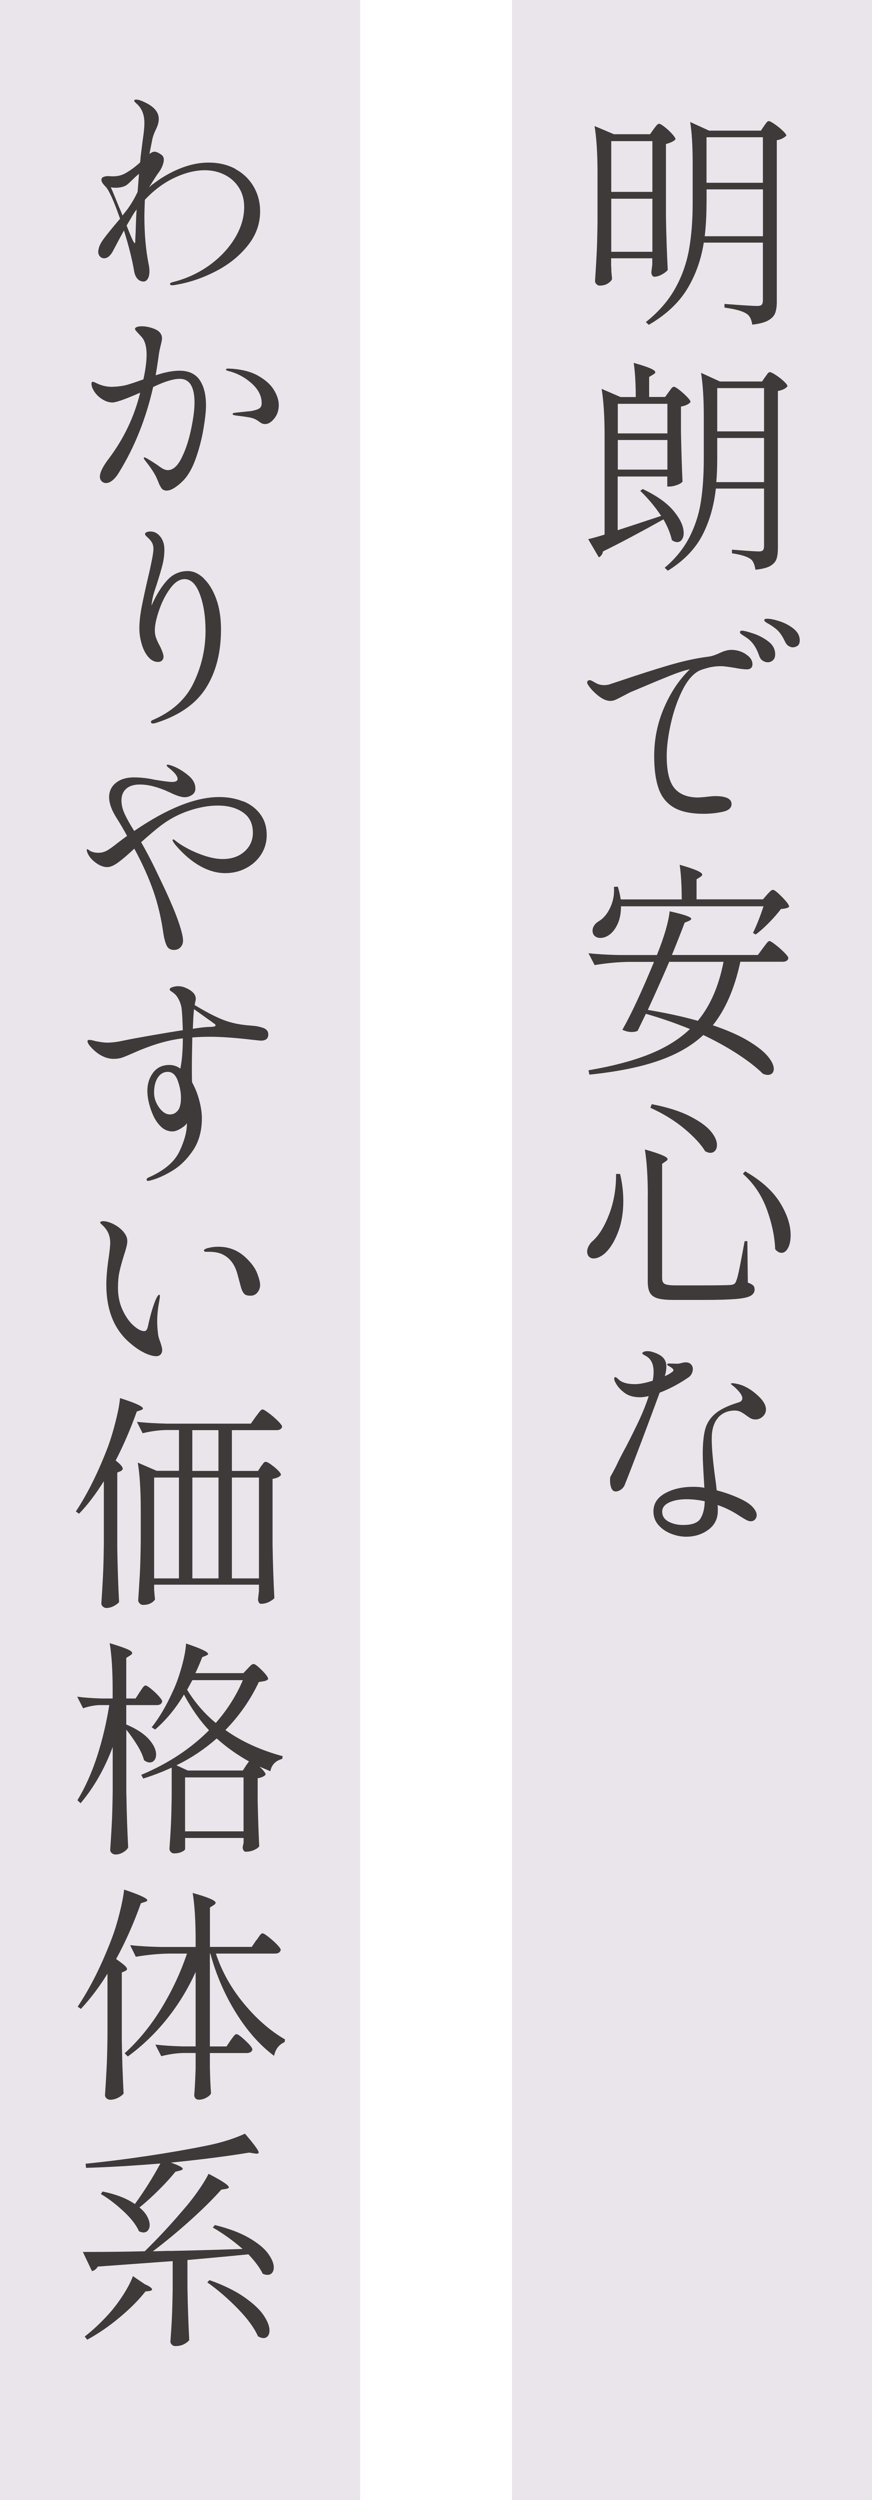 <?xml version="1.0" encoding="UTF-8"?>
<svg id="a" data-name="レイヤー 1" xmlns="http://www.w3.org/2000/svg" width="150.49" height="431.03" viewBox="0 0 150.49 431.03">
  <defs>
    <style>
      .b {
        fill: #3e3a39;
      }

      .c {
        fill: #e9e5eb;
      }
    </style>
  </defs>
  <rect class="c" width="62.15" height="431.03"/>
  <rect class="c" x="88.35" width="62.15" height="431.03"/>
  <g>
    <path class="b" d="M112.82,22.24c.08-.1.22-.28.41-.53s.37-.37.53-.37.47.18.94.55.9.76,1.29,1.2c.39.43.59.74.59.92-.24.31-.79.59-1.65.82v12.48c.05,3.24.16,6.32.31,9.22-.18.26-.52.52-1,.79-.48.26-.92.39-1.32.39-.16,0-.28-.08-.37-.24-.09-.16-.14-.34-.14-.55l.16-1.33v-1.06h-7.1v1.26c.03.29.04.63.04,1.02l.12,1.3c-.1.26-.35.52-.73.76-.38.25-.86.37-1.43.37-.18,0-.36-.08-.53-.25-.17-.17-.25-.35-.25-.53.1-1.54.2-3.04.27-4.49.08-1.45.13-3.36.16-5.71v-8.48c0-3.3-.17-5.98-.51-8.05l3.34,1.41h6.24l.63-.9ZM112.59,33.08v-8.75h-7.1v8.75h7.1ZM105.49,34.26v9.15h7.1v-9.15h-7.1ZM121.46,41.83c-.47,2.98-1.44,5.67-2.9,8.05-1.47,2.38-3.66,4.42-6.59,6.12l-.51-.47c2.17-1.73,3.85-3.64,5.02-5.73,1.18-2.09,1.98-4.32,2.41-6.67.43-2.35.65-5.05.65-8.09v-6.91c0-2.98-.14-5.35-.43-7.1l3.26,1.49h8.95l.55-.82c.08-.1.2-.27.35-.49.16-.22.31-.33.47-.33s.48.17.98.51c.5.34.96.71,1.39,1.12s.65.7.65.88c-.16.16-.38.31-.67.47-.29.16-.62.26-.98.31v27.91c0,.79-.1,1.43-.29,1.92-.2.5-.6.92-1.22,1.26-.62.34-1.53.58-2.73.71-.13-.94-.46-1.57-.98-1.88-.65-.45-1.92-.8-3.81-1.06v-.63c3.17.24,5.04.35,5.61.35.39,0,.66-.06.8-.2s.22-.38.22-.75v-9.97h-10.21ZM121.93,35c0,2.15-.11,4.06-.31,5.73h10.05v-8.08h-9.73v2.35ZM131.66,31.51v-7.85h-9.73v7.85h9.73Z"/>
    <path class="b" d="M115.41,67.58c.08-.1.21-.28.39-.53.18-.25.35-.37.51-.37s.47.18.94.55c.47.37.91.76,1.31,1.18.41.42.61.72.61.9-.29.37-.84.63-1.65.79v4.4c.08,3.66.17,6.5.27,8.52-.13.21-.45.41-.94.59-.5.18-.93.27-1.3.27h-.39v-1.73h-8.56v9.26c1.86-.6,4.36-1.43,7.5-2.47-1.02-1.54-2.22-2.98-3.61-4.32l.43-.31c2.43,1.15,4.22,2.42,5.36,3.81,1.14,1.39,1.71,2.64,1.71,3.77,0,.47-.1.85-.31,1.14-.21.29-.47.43-.79.43s-.63-.12-.94-.35c-.24-1.1-.72-2.29-1.45-3.57-3.98,2.22-7.46,4.07-10.44,5.53-.08.47-.31.81-.71,1.02l-1.84-3.14c.71-.16,1.65-.42,2.83-.79v-17.07c0-3.3-.17-5.98-.51-8.05l3.26,1.41h2.63c0-2.3-.12-4.26-.35-5.89,1.39.39,2.35.71,2.9.96.55.25.82.46.82.65,0,.13-.12.26-.35.39l-.71.43v3.45h2.75l.63-.86ZM115.18,74.72v-5.1h-8.56v5.1h8.56ZM106.62,75.86v5.1h8.56v-5.1h-8.56ZM123.54,84.26c-.34,3.04-1.13,5.73-2.37,8.09-1.24,2.35-3.21,4.37-5.91,6.04l-.55-.51c1.83-1.54,3.24-3.28,4.24-5.2.99-1.92,1.66-3.97,2-6.14.34-2.17.51-4.67.51-7.5v-7.3c0-2.98-.16-5.47-.47-7.46l3.26,1.49h7.26l.55-.79c.08-.1.2-.27.35-.49s.31-.33.47-.33.49.16,1,.49c.51.33.97.69,1.39,1.08.42.39.63.68.63.86-.29.39-.84.67-1.65.82v27.08c0,.79-.08,1.42-.25,1.9-.17.48-.54.88-1.1,1.2-.56.31-1.41.52-2.53.63-.13-.89-.39-1.49-.79-1.81-.6-.45-1.69-.79-3.26-1.02v-.63c2.59.21,4.13.31,4.63.31.34,0,.58-.06.71-.2.13-.13.2-.37.2-.71v-9.93h-8.32ZM123.78,78.96c0,1.54-.05,2.93-.16,4.16h8.24v-7.61h-8.08v3.45ZM131.86,74.37v-7.46h-8.08v7.46h8.08Z"/>
    <path class="b" d="M128.7,112.78c.77.48,1.16,1.07,1.16,1.75,0,.29-.09.5-.26.65-.17.14-.39.22-.65.22-.55,0-1.28-.09-2.2-.27-.18-.03-.54-.08-1.06-.16-.52-.08-.96-.12-1.29-.12-.79,0-1.54.1-2.26.29-.72.2-1.24.37-1.55.53-1.07.58-2.04,1.73-2.88,3.45-.85,1.73-1.5,3.64-1.96,5.73-.46,2.09-.69,3.92-.69,5.5,0,2.64.45,4.49,1.35,5.55.9,1.06,2.27,1.59,4.1,1.59l1.1-.08c.79-.1,1.39-.16,1.81-.16,1.88,0,2.83.46,2.83,1.37,0,.68-.53,1.13-1.59,1.35-1.06.22-2.13.33-3.2.33-2.17,0-3.88-.35-5.12-1.06-1.24-.71-2.13-1.78-2.65-3.22-.52-1.44-.79-3.32-.79-5.65,0-2.98.58-5.8,1.75-8.46,1.16-2.66,2.64-4.83,4.42-6.54l-.31.08c-.73.16-1.77.5-3.12,1.04-1.35.54-3.07,1.25-5.16,2.14l-1.69.71c-.21.1-.67.34-1.37.71-.5.26-.89.46-1.18.59-.29.13-.59.2-.9.2-.65,0-1.35-.3-2.1-.9-.75-.6-1.31-1.2-1.71-1.81-.13-.18-.2-.34-.2-.47,0-.1.04-.2.12-.28s.17-.12.27-.12c.16,0,.33.05.51.16.05.03.27.15.67.37.39.22.88.33,1.45.33.13,0,.35-.03.67-.08.08-.03.88-.29,2.39-.79,2.93-.99,5.62-1.85,8.07-2.57,2.45-.72,4.7-1.21,6.77-1.47.39-.05.77-.15,1.14-.29.37-.14.6-.24.71-.29.79-.39,1.49-.59,2.12-.59.89,0,1.72.24,2.49.73ZM131.66,113.92c-.29-.17-.5-.45-.63-.84-.26-.76-.58-1.41-.96-1.94-.38-.54-.88-1-1.51-1.39-.08-.05-.2-.13-.37-.24-.17-.1-.29-.2-.37-.27s-.12-.16-.12-.24c0-.18.13-.27.39-.27.29,0,.91.16,1.86.47.96.31,1.83.77,2.63,1.37.8.6,1.2,1.35,1.2,2.24,0,.45-.13.79-.39,1.02-.26.24-.56.35-.9.35-.26,0-.54-.08-.82-.25ZM136.08,111.37c-.25-.17-.45-.43-.61-.77-.31-.68-.65-1.22-1-1.63-.35-.41-.84-.8-1.47-1.2-.16-.1-.32-.2-.49-.29-.17-.09-.31-.18-.43-.28-.12-.09-.18-.19-.18-.29,0-.16.16-.24.47-.24.58,0,1.31.15,2.22.45.9.3,1.7.73,2.39,1.29.69.56,1.04,1.22,1.04,1.98,0,.45-.12.76-.37.94-.25.18-.53.27-.84.27-.24,0-.48-.08-.73-.25Z"/>
    <path class="b" d="M111.45,174.81l-1.41,2.91c-.26.13-.59.2-.98.2-.58,0-1.12-.13-1.65-.39,1.46-2.54,3.28-6.44,5.46-11.7h-4.36c-1.86.03-3.82.21-5.89.55l-1.06-2.04c1.44.16,3.18.26,5.22.31h6.59c1.26-3.14,1.99-5.65,2.2-7.54,2.49.55,3.73.98,3.73,1.3,0,.1-.13.22-.39.35l-.75.31c-.58,1.54-1.31,3.4-2.2,5.57h14.84l.86-1.18c.13-.16.26-.33.39-.51.13-.18.26-.35.39-.49s.25-.22.35-.22c.16,0,.5.21,1.04.63s1.04.86,1.51,1.33c.47.47.71.8.71.98-.03.21-.13.37-.31.47-.18.11-.41.16-.67.16h-7.3c-.99,4.61-2.58,8.26-4.75,10.95,2.49.84,4.51,1.73,6.08,2.67,1.57.94,2.7,1.83,3.4,2.67.69.84,1.04,1.56,1.04,2.16,0,.34-.1.6-.29.79-.2.18-.45.27-.77.27-.21,0-.48-.07-.82-.2-1.02-1.02-2.41-2.11-4.18-3.28s-3.8-2.3-6.1-3.4c-1.99,1.86-4.57,3.34-7.75,4.44-3.18,1.1-7.15,1.9-11.91,2.39l-.16-.75c4.16-.71,7.66-1.63,10.5-2.77,2.84-1.14,5.17-2.58,7.01-4.34-2.51-1.02-5.05-1.9-7.61-2.63ZM107.17,156.25c0,1.18-.19,2.19-.57,3.02-.38.84-.86,1.47-1.43,1.88-.5.37-1.02.55-1.57.55s-.98-.22-1.22-.67c-.08-.21-.12-.39-.12-.55,0-.34.1-.65.29-.94.2-.29.45-.52.77-.71.81-.47,1.48-1.26,2-2.38.52-1.11.73-2.3.63-3.55l.67-.04c.21.65.38,1.39.51,2.2h10.52c0-2.38-.12-4.37-.35-5.97,2.59.73,3.89,1.29,3.89,1.69,0,.13-.11.26-.31.39l-.67.43v3.45h11.46l.71-.82c.08-.08.23-.24.45-.47.22-.24.41-.35.57-.35.24,0,.76.41,1.57,1.24.81.82,1.22,1.38,1.22,1.67-.18.21-.65.34-1.41.39-.55.73-1.24,1.52-2.06,2.36-.83.84-1.59,1.52-2.3,2.04l-.47-.27c.68-1.41,1.28-2.94,1.81-4.59h-24.57ZM115.49,165.83c-.81,1.91-2.04,4.67-3.69,8.28,3.3.55,6.17,1.18,8.63,1.88,2.15-2.59,3.62-5.98,4.44-10.17h-9.38Z"/>
    <path class="b" d="M107.02,202.41c.37,1.57.55,3.11.55,4.63,0,1.96-.28,3.68-.82,5.16-.55,1.48-1.19,2.62-1.92,3.43-.37.42-.76.75-1.2.98-.43.24-.83.35-1.2.35-.34,0-.63-.13-.86-.39-.16-.24-.24-.5-.24-.79,0-.52.25-1.07.75-1.65,1.18-.97,2.18-2.54,3.02-4.71.84-2.17,1.24-4.51,1.22-7.03h.71ZM111.8,206.22c0-3.3-.17-5.98-.51-8.05,2.62.73,3.92,1.28,3.92,1.65,0,.13-.1.26-.31.39l-.63.43v19.74c0,.47.14.79.43.96.29.17.92.26,1.88.26h4.91c2.64,0,4.2-.03,4.67-.08.26-.03.46-.09.59-.2.13-.1.24-.27.31-.51.16-.34.37-1.18.63-2.51.26-1.33.54-2.77.82-4.32h.47l.08,7.14c.44.16.75.32.92.49s.25.4.25.69c0,.47-.23.84-.69,1.1s-1.3.45-2.53.55c-1.23.1-3.09.16-5.57.16h-5.18c-1.2,0-2.12-.09-2.75-.27-.63-.18-1.07-.5-1.33-.94-.26-.45-.39-1.1-.39-1.96v-14.72ZM112.47,190.36c2.69.52,4.88,1.21,6.55,2.06,1.67.85,2.88,1.71,3.61,2.57.73.86,1.1,1.66,1.1,2.39,0,.42-.1.75-.31,1-.21.25-.5.37-.86.37-.21,0-.5-.09-.86-.27-.71-1.18-1.9-2.47-3.57-3.87-1.67-1.4-3.64-2.61-5.89-3.63l.24-.63ZM128.6,201.94c2.75,1.57,4.74,3.36,5.99,5.36,1.24,2,1.86,3.88,1.86,5.63,0,.92-.15,1.66-.45,2.22-.3.56-.67.84-1.12.84-.39,0-.76-.21-1.1-.63-.08-2.17-.56-4.47-1.45-6.89-.89-2.42-2.26-4.46-4.12-6.1l.39-.43Z"/>
    <path class="b" d="M113.85,240.09c-.97,2.64-2.04,5.5-3.2,8.58-1.17,3.07-2.11,5.53-2.85,7.36-.13.31-.35.58-.65.79-.3.21-.6.31-.88.31-.34,0-.59-.18-.75-.55-.16-.37-.24-.82-.24-1.37,0-.29.02-.48.06-.59s.12-.26.25-.47c.29-.52.54-1,.75-1.41.47-1.02,1.05-2.15,1.73-3.38.92-1.78,1.68-3.33,2.3-4.65.61-1.32,1.14-2.66,1.59-4.02-.6.13-1.1.2-1.49.2-1.1,0-1.99-.25-2.67-.75-.68-.5-1.19-1.06-1.53-1.69-.18-.29-.27-.55-.27-.79,0-.16.07-.24.2-.24.1,0,.29.13.55.39.58.55,1.52.82,2.83.82.79,0,1.81-.2,3.06-.59.1-.44.16-.96.16-1.53,0-.84-.17-1.5-.51-2-.21-.31-.5-.57-.88-.77-.38-.2-.57-.33-.57-.41,0-.1.08-.2.25-.27.17-.08.37-.12.61-.12.37,0,.73.07,1.1.2.79.26,1.35.59,1.69.98.34.39.51.89.51,1.49,0,.52-.09,1.07-.27,1.65l.71-.35c.21-.13.39-.26.55-.37.16-.12.24-.23.24-.33s-.12-.25-.35-.43c-.11-.08-.26-.17-.45-.27s-.29-.2-.29-.28c0-.1.12-.16.35-.16l1.41.04c.18,0,.41-.04.69-.12.27-.08.53-.12.77-.12.37,0,.66.11.88.33.22.22.33.5.33.84,0,.26-.07.52-.2.79-.13.26-.31.47-.55.63-1.6,1.1-3.25,1.98-4.95,2.63ZM123.95,244.41c-.75.81-1.12,2.03-1.12,3.65,0,1.49.18,3.62.55,6.4.16,1.1.26,1.92.31,2.47,1.28.34,2.48.75,3.59,1.24,1.11.48,1.93.98,2.45,1.47.58.58.86,1.1.86,1.57,0,.29-.1.54-.29.75-.2.21-.44.31-.73.31-.24,0-.5-.08-.8-.24-.3-.16-.71-.41-1.24-.75-1.2-.79-2.43-1.39-3.69-1.81.03.21.04.54.04.98,0,1.39-.54,2.48-1.63,3.28s-2.36,1.2-3.83,1.2c-.89,0-1.77-.18-2.65-.53s-1.6-.86-2.16-1.51c-.56-.65-.84-1.43-.84-2.32,0-1.33.67-2.38,2-3.12,1.33-.75,2.97-1.12,4.91-1.12.63,0,1.26.05,1.88.16-.18-2.88-.28-4.8-.28-5.77,0-1.81.14-3.23.41-4.28.28-1.05.84-1.94,1.71-2.69.86-.75,2.18-1.39,3.96-1.94.5-.13.75-.38.75-.75,0-.31-.19-.69-.57-1.14-.38-.45-.77-.81-1.16-1.1-.16-.13-.24-.22-.24-.27s.09-.08.28-.08c.21,0,.51.05.9.14.39.09.73.2,1.02.33.89.39,1.75.99,2.59,1.79.84.8,1.26,1.55,1.26,2.26,0,.47-.18.88-.55,1.22s-.78.51-1.26.51c-.29,0-.55-.06-.79-.18-.24-.12-.52-.31-.86-.57-.37-.26-.69-.46-.96-.59-.27-.13-.59-.2-.96-.2-1.18,0-2.14.41-2.89,1.22ZM120.87,261.82c.47-.72.72-1.72.75-3-1.1-.24-2.15-.35-3.14-.35-1.18,0-2.17.18-2.98.55-.81.37-1.22.9-1.22,1.61s.36,1.3,1.08,1.69,1.56.59,2.53.59c1.52,0,2.51-.36,2.98-1.08Z"/>
    <path class="b" d="M40.63,29.15c1.35.73,2.39,1.74,3.14,3.02.75,1.28,1.12,2.71,1.12,4.28,0,2.15-.71,4.1-2.12,5.87s-3.21,3.23-5.4,4.38c-2.19,1.15-4.44,1.94-6.77,2.36-.39.08-.67.12-.83.12-.29,0-.43-.07-.43-.2,0-.16.17-.28.51-.35,2.3-.58,4.39-1.54,6.26-2.88,1.87-1.35,3.34-2.91,4.42-4.69s1.61-3.57,1.61-5.38c0-1.26-.3-2.36-.9-3.32-.6-.96-1.42-1.69-2.45-2.22-1.03-.52-2.18-.79-3.43-.79-1.7,0-3.47.45-5.32,1.33s-3.53,2.15-5.04,3.77c-.05,1.26-.08,2.2-.08,2.83,0,3.06.24,5.78.71,8.16.1.45.16.88.16,1.3,0,.58-.1,1.02-.29,1.33-.2.31-.44.47-.73.47-.39,0-.73-.15-1.02-.45-.29-.3-.48-.73-.59-1.28-.34-2.04-.93-4.4-1.77-7.07-.39.71-1,1.83-1.81,3.38-.47.94-1.01,1.41-1.61,1.41-.29,0-.53-.11-.73-.33-.2-.22-.29-.5-.29-.84,0-.1.03-.26.08-.47.1-.5.37-1.03.79-1.61.42-.58,1.08-1.41,2-2.51l.9-1.06c-1.07-3.06-1.9-4.89-2.47-5.5-.5-.5-.75-.89-.75-1.18,0-.26.12-.44.37-.53.25-.09.49-.14.73-.14l.75.04c.52,0,.96-.04,1.32-.14.35-.09.71-.24,1.08-.45.81-.47,1.62-1.07,2.43-1.81.05-.42.08-.72.08-.9l.35-2.79c.21-1.36.31-2.39.31-3.1,0-1.33-.38-2.38-1.14-3.14-.08-.08-.2-.2-.37-.35-.17-.16-.25-.28-.25-.35,0-.13.12-.2.35-.2.37,0,.92.18,1.65.55,1.49.73,2.24,1.66,2.24,2.79,0,.31-.05.62-.14.92s-.2.58-.33.84c-.31.63-.52,1.19-.63,1.69-.31,1.57-.48,2.43-.51,2.59l.16-.12c.26-.18.5-.28.71-.28.31,0,.72.18,1.22.55.26.18.39.46.39.82,0,.31-.08.68-.25,1.1-.17.42-.39.8-.65,1.14-.21.26-.76,1.11-1.65,2.55l.43-.39c.34-.26.85-.63,1.53-1.1,2.9-1.86,5.68-2.79,8.32-2.79,1.75,0,3.3.37,4.65,1.1ZM20.52,35.67c.16.31.37.81.63,1.49-.05.05.21-.29.79-1.02.68-.92,1.28-1.94,1.81-3.06l.24-3.1c-.29.21-.67.55-1.14,1.02-.39.39-.7.67-.92.84-.22.17-.48.29-.77.37-.37.11-.77.16-1.22.16-.29,0-.56-.03-.82-.08.13.24.6,1.36,1.41,3.38ZM23.42,39.55c.05-1.52.1-2.67.16-3.45-.34.47-.52.73-.55.79l-1.18,2c.6,1.54,1.01,2.49,1.22,2.83.08.13.14.2.2.2s.08-.22.08-.67l.08-1.69Z"/>
    <path class="b" d="M34.43,65.48c.75,1.06,1.12,2.53,1.12,4.42,0,.94-.14,2.28-.43,4-.29,1.73-.73,3.44-1.33,5.14-.6,1.7-1.35,3-2.24,3.89-.47.47-.96.86-1.45,1.18-.5.31-.94.47-1.33.47s-.69-.13-.88-.39-.36-.56-.49-.9c-.13-.34-.22-.56-.28-.67-.29-.76-.92-1.75-1.88-2.98-.29-.34-.43-.58-.43-.71,0-.05.04-.08.12-.08.13,0,.64.29,1.53.86l.71.47c.42.31.76.54,1.02.67.26.13.52.2.78.2.89,0,1.68-.71,2.38-2.12s1.24-3.05,1.63-4.93c.39-1.87.59-3.39.59-4.57,0-2.75-.85-4.12-2.55-4.12-1.1,0-2.63.47-4.59,1.41-1.23,5.44-3.19,10.35-5.89,14.72-.34.58-.71,1.03-1.1,1.35-.39.33-.77.49-1.14.49-.29,0-.54-.1-.75-.31s-.31-.47-.31-.79c0-.73.51-1.77,1.53-3.1,2.62-3.48,4.42-7.27,5.42-11.38-2.57,1.13-4.16,1.69-4.79,1.69-.55,0-1.11-.17-1.67-.51-.56-.34-1.03-.76-1.39-1.28s-.55-.99-.55-1.43c0-.24.07-.35.2-.35.1,0,.27.05.49.16.22.1.4.18.53.24.73.31,1.49.47,2.28.47,1.02-.03,1.88-.14,2.59-.33.71-.2,1.66-.52,2.87-.96.37-1.7.55-3.13.55-4.28,0-1.33-.27-2.33-.82-2.98-.18-.21-.43-.47-.73-.79-.3-.31-.45-.52-.45-.63,0-.16.11-.27.33-.35.22-.08.5-.12.84-.12.5,0,1.02.08,1.57.24s.98.35,1.29.59c.42.34.63.76.63,1.26,0,.21-.08.63-.24,1.26-.13.52-.24,1.03-.31,1.53-.18,1.36-.37,2.55-.55,3.57,1.57-.52,2.94-.79,4.12-.79,1.57,0,2.73.53,3.47,1.59ZM44.44,64.72c1.29.71,2.23,1.53,2.81,2.47s.86,1.82.86,2.63c0,.92-.26,1.69-.77,2.33-.51.64-1.04.96-1.59.96-.31,0-.6-.1-.86-.29-.26-.2-.42-.31-.47-.33-.37-.26-.86-.44-1.49-.55-.63-.1-1.37-.21-2.24-.31-.37-.05-.55-.13-.55-.24,0-.13.16-.21.47-.24,1.7-.18,2.59-.27,2.67-.27.71-.13,1.2-.29,1.47-.47.27-.18.41-.48.41-.9,0-1.26-.59-2.41-1.77-3.45-1.18-1.05-2.53-1.75-4.04-2.12-.24-.05-.35-.13-.35-.24s.16-.16.47-.16c2.01.08,3.67.47,4.97,1.18Z"/>
    <path class="b" d="M35.16,99.73c.89.84,1.61,2.02,2.16,3.53.55,1.52.82,3.27.82,5.26,0,3.98-.86,7.33-2.57,10.05s-4.53,4.72-8.46,6c-.29.1-.52.16-.71.16-.24,0-.35-.09-.35-.27,0-.11.07-.2.2-.28,3.4-1.44,5.79-3.58,7.16-6.44,1.37-2.85,2.06-5.85,2.06-8.99,0-2.46-.33-4.56-.98-6.3-.65-1.74-1.53-2.61-2.63-2.61-.86,0-1.69.53-2.47,1.59-.79,1.06-1.43,2.3-1.92,3.73-.5,1.43-.75,2.61-.75,3.55,0,.45.07.87.22,1.28s.36.87.65,1.39c.16.31.3.64.43.98.13.34.2.63.2.86,0,.26-.09.48-.26.65s-.4.25-.69.25c-.65,0-1.23-.31-1.73-.92-.5-.61-.87-1.37-1.12-2.28-.25-.9-.37-1.76-.37-2.57,0-1.1.14-2.36.41-3.77.28-1.41.65-3.13,1.12-5.14.24-.99.44-1.95.63-2.87.18-.92.27-1.57.27-1.96,0-.6-.2-1.11-.59-1.53-.13-.16-.31-.33-.53-.53-.22-.2-.33-.36-.33-.49s.09-.24.27-.31c.18-.08.41-.12.67-.12.65,0,1.22.29,1.69.88s.71,1.34.71,2.26c0,.86-.11,1.73-.33,2.61-.22.88-.56,2.01-1,3.39l-.39,1.18c-.26.79-.43,1.61-.51,2.47.81-1.83,1.71-3.28,2.69-4.36s2.18-1.61,3.59-1.61c.94,0,1.86.42,2.75,1.26Z"/>
    <path class="b" d="M41.93,138.12c1.24.5,2.24,1.24,2.98,2.24.75,1,1.12,2.2,1.12,3.61,0,1.23-.32,2.34-.96,3.34-.64,1-1.51,1.78-2.61,2.36-1.1.58-2.29.86-3.57.86-1.44,0-2.88-.4-4.32-1.2-1.44-.8-2.84-1.98-4.2-3.55-.39-.47-.59-.79-.59-.94,0-.08.04-.12.12-.12s.22.08.41.24.39.3.57.43c1.12.76,2.39,1.4,3.79,1.92,1.4.52,2.65.79,3.75.79,1.54,0,2.8-.43,3.77-1.29s1.45-1.95,1.45-3.26c0-1.54-.57-2.71-1.71-3.49-1.14-.79-2.58-1.18-4.34-1.18-1.57,0-3.25.3-5.02.9-1.78.6-3.42,1.48-4.91,2.63-.73.55-1.83,1.48-3.3,2.79.84,1.47,1.6,2.9,2.28,4.3.68,1.4,1.33,2.77,1.96,4.1.99,2.15,1.74,3.95,2.24,5.42.5,1.47.75,2.51.75,3.14,0,.45-.14.82-.43,1.14s-.67.47-1.14.47c-.6,0-1.02-.25-1.26-.76-.24-.51-.42-1.17-.55-1.98-.37-2.67-.95-5.15-1.75-7.44-.8-2.29-1.89-4.72-3.28-7.28-1.18,1.1-2.12,1.9-2.83,2.41-.71.51-1.32.77-1.84.77-.68,0-1.38-.28-2.1-.84-.72-.56-1.18-1.17-1.39-1.83-.03-.08-.04-.17-.04-.27s.03-.16.08-.16.14.05.27.16c.42.31.97.47,1.65.47.55,0,1.06-.14,1.53-.41s1.05-.69,1.73-1.24l.94-.71.75-.55c-.55-1.02-1.19-2.11-1.92-3.26-.79-1.28-1.18-2.42-1.18-3.42s.39-1.84,1.18-2.47c.79-.63,1.83-.94,3.14-.94.84,0,1.74.08,2.71.24l.79.16c1.57.26,2.58.39,3.02.39.65,0,.98-.17.98-.51,0-.42-.38-.96-1.14-1.61-.05-.05-.19-.16-.41-.33-.22-.17-.33-.31-.33-.41,0-.08.05-.12.16-.12.24,0,.65.13,1.26.39.86.39,1.67.91,2.41,1.55.75.64,1.12,1.37,1.12,2.18,0,.47-.2.84-.59,1.1s-.81.39-1.26.39c-.6,0-1.45-.28-2.55-.82-1.96-.92-3.69-1.37-5.18-1.37-1.02,0-1.81.24-2.36.73s-.82,1.16-.82,2.02c0,.76.19,1.54.57,2.36.38.81.92,1.78,1.63,2.9,5.7-3.9,10.6-5.85,14.68-5.85,1.49,0,2.86.25,4.1.75Z"/>
    <path class="b" d="M45.83,177.43c.31.2.47.5.47.92,0,.71-.43,1.06-1.3,1.06-.03,0-.54-.05-1.53-.16-2.93-.34-5.33-.51-7.18-.51-1.07,0-2.11.04-3.1.12-.05,2.25-.08,3.96-.08,5.14,0,1.26.01,2.12.04,2.59.52.94.94,1.98,1.24,3.12.3,1.14.45,2.17.45,3.08,0,2.17-.51,4.02-1.53,5.54s-2.21,2.69-3.57,3.51-2.62,1.38-3.77,1.67c-.18.05-.31.08-.39.08-.18,0-.28-.07-.28-.2,0-.18.14-.33.43-.43,2.64-1.18,4.39-2.66,5.24-4.46.85-1.79,1.28-3.36,1.28-4.69v-.2c-.13.29-.48.6-1.04.94-.56.34-1.04.51-1.43.51-.76,0-1.42-.27-1.98-.8-.56-.54-1.01-1.18-1.35-1.94-.31-.68-.56-1.4-.75-2.16-.18-.76-.27-1.45-.27-2.08,0-1.23.33-2.28,1-3.16s1.6-1.32,2.81-1.32c.68,0,1.31.21,1.88.63.29-1.39.43-3.13.43-5.22-1.47.18-2.9.49-4.3.92-1.4.43-2.92,1.01-4.57,1.75-.58.26-1.09.47-1.53.63-.45.16-.96.24-1.53.24-.76,0-1.5-.21-2.24-.63-.58-.34-1.1-.76-1.57-1.26-.47-.5-.71-.88-.71-1.14,0-.16.09-.24.28-.24.26,0,.61.07,1.06.2.86.18,1.54.27,2.04.27.86,0,1.81-.12,2.83-.35.99-.21,2.49-.49,4.49-.84,2-.35,3.92-.67,5.75-.96-.05-1.54-.1-2.62-.16-3.22-.03-.65-.17-1.26-.43-1.83s-.54-.96-.82-1.2c-.18-.16-.37-.3-.57-.43s-.29-.24-.29-.31c0-.18.16-.33.49-.43s.65-.16.96-.16c.47,0,.93.11,1.37.31,1.12.5,1.69,1.12,1.69,1.88,0,.1-.07.46-.2,1.06,2.51,1.52,4.5,2.49,5.97,2.91.73.21,1.41.36,2.04.45.63.09,1.18.15,1.65.18.65.05,1.02.09,1.1.12.68.13,1.18.29,1.49.49ZM30.7,191.46c.35-.45.53-1.18.53-2.2,0-.94-.18-1.92-.55-2.94-.37-1.02-.94-1.53-1.73-1.53-.71,0-1.28.33-1.71.98s-.65,1.52-.65,2.59c0,.92.29,1.77.86,2.57.58.8,1.2,1.2,1.88,1.2.55,0,1-.22,1.35-.67ZM36.47,177.03c.25-.01.43-.04.55-.08.12-.04.18-.1.18-.18,0-.1-.08-.21-.25-.31-.17-.1-.28-.18-.33-.24l-3.14-2.24c-.08.73-.14,1.86-.2,3.38,1.18-.18,2.05-.29,2.63-.31.13,0,.32,0,.57-.02Z"/>
    <path class="b" d="M24.91,233.22c-.84-.39-1.75-1.03-2.75-1.92-2.54-2.3-3.81-5.57-3.81-9.81,0-1.31.14-2.92.43-4.83.16-1.15.24-1.94.24-2.36,0-.63-.11-1.2-.33-1.71-.22-.51-.61-1.01-1.16-1.51-.16-.13-.24-.24-.24-.31s.05-.14.16-.18c.1-.04.21-.06.31-.06.52,0,1.12.16,1.79.49s1.24.76,1.71,1.29c.47.54.71,1.08.71,1.63,0,.34-.06.73-.18,1.16-.12.43-.25.88-.41,1.35-.34,1.1-.6,2.04-.77,2.83-.17.78-.25,1.7-.25,2.75,0,1.41.27,2.69.8,3.83s1.16,2.03,1.88,2.67c.72.64,1.34.96,1.86.96.31,0,.52-.28.63-.82.24-1.12.49-2.12.76-2.98.28-.86.49-1.45.65-1.77.08-.18.17-.35.27-.49.1-.14.2-.22.27-.22s.12.08.12.24c0,.13-.03.35-.08.67-.26,1.33-.39,2.55-.39,3.65,0,.39.01.77.04,1.12.03.35.05.63.08.84.03.5.17,1.06.43,1.69.21.63.31,1.06.31,1.3,0,.34-.09.61-.28.8-.18.2-.45.29-.78.29-.52,0-1.2-.2-2.04-.59ZM42.16,223.06c-.2-.21-.36-.5-.49-.86-.03-.05-.25-.9-.69-2.53-.43-1.63-1.28-2.77-2.53-3.39-.6-.31-1.41-.47-2.43-.47h-.47c-.24,0-.35-.08-.35-.24,0-.1.13-.21.39-.31.1-.05.36-.12.77-.2.41-.08.86-.12,1.35-.12,1.83,0,3.42.64,4.75,1.92.94.89,1.58,1.77,1.92,2.65s.51,1.55.51,2.02-.15.9-.45,1.28c-.3.38-.7.57-1.2.57-.52,0-.88-.1-1.08-.31Z"/>
    <path class="b" d="M17.92,255.36c-1.44,2.3-2.87,4.17-4.28,5.61l-.55-.39c2.01-3.04,3.86-6.75,5.54-11.15.47-1.28.92-2.75,1.33-4.4.42-1.65.67-2.98.75-4,2.64.84,3.96,1.44,3.96,1.8,0,.11-.12.2-.35.28l-.71.24c-1.12,3.11-2.34,5.93-3.65,8.44.81.63,1.22,1.1,1.22,1.41,0,.16-.12.3-.35.43l-.59.24v13.11c.05,3.25.16,6.32.31,9.22-.18.24-.49.46-.92.69-.43.22-.86.33-1.28.33-.21,0-.41-.08-.59-.24-.18-.16-.27-.34-.27-.55.1-1.54.2-3.04.27-4.49.08-1.45.13-3.36.16-5.71v-10.87ZM44.14,244.25c.08-.1.21-.28.39-.53.18-.25.33-.43.45-.55.12-.12.23-.18.33-.18.16,0,.52.21,1.08.63.56.42,1.09.87,1.57,1.35.48.48.73.82.73,1-.11.39-.42.59-.94.59h-7.73v7.03h4.51l.51-.79c.08-.08.17-.2.27-.35s.2-.27.27-.33c.08-.06.17-.1.28-.1.26,0,.76.31,1.51.92.75.62,1.12,1.07,1.12,1.35-.26.34-.75.56-1.45.67v11.34c.05,3.25.16,6.32.31,9.22-.21.24-.53.46-.96.67-.43.21-.88.31-1.35.31-.16,0-.28-.08-.37-.24-.09-.16-.14-.34-.14-.55l.16-1.41v-1.1h-18.09v.9c.08.97.13,1.5.16,1.61-.11.24-.34.46-.71.67-.37.21-.82.31-1.37.31-.21,0-.4-.08-.57-.25s-.26-.35-.26-.53c.1-1.54.2-3.04.28-4.49.08-1.45.13-3.36.16-5.71v-5.5c0-3.3-.17-5.98-.51-8.05l3.26,1.41h3.85v-7.03h-2.28c-1.26.03-2.59.21-4,.55l-.98-1.96c1.44.16,3.18.26,5.22.31h14.44l.86-1.22ZM30.88,254.73h-4.28v17.39h4.28v-17.39ZM33.19,253.59h4.51v-7.03h-4.51v7.03ZM37.71,254.73h-4.51v17.39h4.51v-17.39ZM44.69,272.12v-17.39h-4.67v17.39h4.67Z"/>
    <path class="b" d="M21.81,309.29c.05,3.25.16,6.32.31,9.22-.16.31-.45.59-.88.84-.43.25-.86.37-1.28.37-.26,0-.48-.08-.67-.24-.18-.16-.27-.34-.27-.55.1-1.54.2-3.04.27-4.49.08-1.45.13-3.36.16-5.71v-7.54c-1.39,3.72-3.23,6.95-5.54,9.69l-.55-.51c1.33-2.2,2.46-4.7,3.38-7.52s1.62-5.78,2.12-8.89h-1.69c-.89.03-1.83.21-2.83.55l-1.02-2c1.15.16,2.54.26,4.16.31h1.96v-1.49c0-3.3-.17-5.98-.51-8.05,1.46.45,2.48.79,3.04,1.04s.84.46.84.65c0,.16-.12.3-.35.43l-.67.43v6.99h1.61l.71-1.1c.08-.1.19-.27.33-.49s.27-.39.37-.49c.1-.1.21-.16.31-.16.16,0,.47.19.94.57.47.38.91.79,1.32,1.24.41.45.61.76.61.94-.08.42-.39.63-.94.63h-5.26v3.34c1.78.76,3.08,1.61,3.91,2.55.83.94,1.24,1.82,1.24,2.63,0,.42-.11.75-.31,1-.21.25-.47.37-.79.37s-.64-.13-.98-.39c-.21-.79-.6-1.65-1.18-2.59-.58-.94-1.2-1.83-1.88-2.67v11.07ZM48.78,302.81l-.08.43c-1.15.31-1.83,1.02-2.04,2.12l-1.88-.79c.71.65,1.06,1.11,1.06,1.37-.24.31-.69.52-1.37.63v4c.08,3.35.17,5.93.27,7.73-.16.24-.46.45-.9.65-.45.2-.92.29-1.41.29-.18,0-.32-.08-.41-.24-.09-.16-.14-.34-.14-.55l.16-.79v-.79h-10.09v1.88c0,.16-.19.33-.57.51-.38.18-.84.27-1.39.27-.18,0-.35-.08-.51-.25-.16-.17-.24-.35-.24-.53.1-1.36.19-2.7.25-4.02.07-1.32.11-3,.14-5.04v-4.95c-1.73.79-3.36,1.41-4.91,1.88l-.35-.63c4.63-1.94,8.53-4.5,11.7-7.69-1.6-1.7-3.04-3.75-4.32-6.16-1.41,2.38-3.08,4.4-4.98,6.04l-.59-.39c1.31-1.65,2.51-3.69,3.61-6.12.58-1.2,1.09-2.62,1.55-4.26.46-1.63.71-2.99.77-4.06,2.54.84,3.81,1.44,3.81,1.81,0,.08-.12.17-.35.27l-.67.27c-.34.89-.73,1.81-1.18,2.75h8.28l.75-.79c.08-.08.22-.23.43-.45.21-.22.41-.33.59-.33.24,0,.71.36,1.43,1.08s1.08,1.22,1.08,1.51c-.13.16-.31.27-.55.33s-.59.12-1.06.18c-1.44,3.06-3.36,5.82-5.77,8.28,2.8,1.99,6.1,3.49,9.89,4.51ZM42.46,304.38l.51-.71c-2.07-1.15-3.92-2.47-5.57-3.96-2.07,1.83-4.38,3.38-6.95,4.63l1.96.9h9.5l.55-.86ZM31.94,315.73h10.09v-9.3h-10.09v9.3ZM32.29,291.31c1.36,2.22,3.01,4.13,4.95,5.73,2.01-2.3,3.57-4.76,4.67-7.38h-8.71l-.9,1.65Z"/>
    <path class="b" d="M18.55,340.26c-1.36,2.22-2.89,4.25-4.59,6.08l-.55-.39c2.2-3.3,4.16-7.22,5.89-11.78.47-1.23.92-2.67,1.33-4.32.42-1.65.68-3.01.79-4.08,2.67.89,4,1.5,4,1.84,0,.1-.12.2-.35.27l-.75.24c-1.26,3.51-2.68,6.71-4.28,9.62.68.47,1.16.84,1.45,1.1.29.26.43.47.43.63,0,.13-.12.25-.35.35l-.55.24v11.66c.05,3.24.16,6.32.31,9.22-.21.26-.54.5-.98.73-.45.22-.89.33-1.33.33-.24,0-.45-.08-.63-.24-.18-.16-.27-.34-.27-.55.1-1.54.2-3.04.27-4.49.08-1.45.13-3.36.16-5.71v-10.75ZM44.26,334.49c.1-.13.23-.31.37-.53.14-.22.27-.39.37-.49s.21-.16.31-.16c.16,0,.5.2,1.02.61.52.41,1.01.84,1.45,1.29.44.46.67.78.67.96-.1.42-.43.63-.98.63h-10.21c1.02,3.09,2.63,5.96,4.83,8.62,2.2,2.66,4.57,4.72,7.1,6.18l-.08.47c-.97.42-1.57,1.2-1.81,2.36-2.43-1.81-4.63-4.28-6.58-7.42-1.95-3.14-3.42-6.54-4.42-10.21h-.08v16.01h2.87l.71-1.06c.08-.1.19-.26.33-.45.14-.2.27-.35.37-.45.1-.1.21-.16.31-.16.24,0,.75.37,1.55,1.12.8.75,1.2,1.26,1.2,1.55-.1.39-.45.59-1.02.59h-6.32v2.39l.04,1.45c.03,1.07.08,2.11.16,3.1-.1.26-.37.51-.8.75-.43.24-.87.35-1.31.35-.26,0-.46-.08-.59-.24s-.2-.34-.2-.55c.1-1.18.18-2.69.24-4.55v-2.71h-2.16c-1.18.03-2.43.21-3.77.55l-1.02-2c1.31.16,2.88.26,4.71.31h2.24v-12.83c-1.31,2.9-2.95,5.59-4.93,8.07-1.98,2.47-4.23,4.64-6.77,6.5l-.55-.55c2.38-2.15,4.49-4.73,6.34-7.75,1.84-3.02,3.32-6.17,4.42-9.44h-3.1c-1.83.03-3.74.21-5.73.55l-.98-2c1.44.16,3.18.26,5.22.31h6.08v-1.26c0-3.3-.17-5.98-.51-8.05,2.64.73,3.96,1.29,3.96,1.69,0,.13-.1.26-.31.39l-.67.43v6.79h7.22l.79-1.18Z"/>
    <path class="b" d="M29.19,388.07c4-.08,8.23-.2,12.68-.35-1.7-1.47-3.42-2.7-5.14-3.69l.35-.43c2.36.58,4.3,1.3,5.83,2.18,1.53.88,2.64,1.77,3.32,2.69.68.92,1.02,1.73,1.02,2.43,0,.39-.1.71-.29.94s-.46.35-.8.35c-.29,0-.56-.07-.82-.2-.5-1.02-1.32-2.13-2.47-3.34-2.07.21-5.57.54-10.52.98v4.67c.05,3.22.16,6.27.31,9.15-.21.26-.52.5-.94.71-.42.21-.92.31-1.49.31-.21,0-.4-.08-.57-.24-.17-.16-.25-.34-.25-.55.1-1.36.19-2.69.25-4,.06-1.31.11-2.96.14-4.95v-4.91l-12.91.94c-.29.45-.63.71-1.02.78l-1.57-3.3c4.06,0,7.62-.04,10.68-.12,2.25-2.2,4.44-4.54,6.55-7.03.86-.97,1.7-2.02,2.51-3.16.81-1.14,1.47-2.19,1.96-3.16,2.33,1.2,3.49,1.98,3.49,2.32,0,.13-.16.22-.47.28l-.82.12c-1.44,1.62-3.24,3.4-5.4,5.34-2.16,1.94-4.3,3.7-6.42,5.3l2.83-.08ZM24.91,393.76c.89.39,1.33.71,1.33.94,0,.13-.14.22-.43.27l-.71.08c-1.1,1.41-2.56,2.89-4.4,4.43-1.83,1.54-3.72,2.84-5.65,3.89l-.43-.55c1.39-1.07,2.76-2.36,4.12-3.85.89-.99,1.72-2.09,2.49-3.28s1.34-2.28,1.71-3.28l1.96,1.33ZM31.54,373.9c0,.13-.16.24-.47.31l-.79.2c-.79.97-1.73,2.01-2.85,3.12-1.11,1.11-2.23,2.13-3.36,3.04.6.5,1.05,1.01,1.33,1.55.29.54.43,1.03.43,1.47,0,.37-.1.67-.29.92s-.46.37-.8.37c-.18,0-.43-.07-.75-.2-.47-1.07-1.35-2.22-2.65-3.43s-2.61-2.22-3.94-3l.31-.43c2.3.47,4.16,1.19,5.57,2.16,1.65-2.28,3.11-4.6,4.4-6.99-4.71.39-8.99.64-12.83.75l-.08-.71c3.4-.34,6.98-.79,10.73-1.35s7.18-1.16,10.26-1.79c2.46-.5,4.63-1.18,6.52-2.04,1.57,1.83,2.36,2.9,2.36,3.22,0,.21-.21.27-.63.2l-1.02-.16c-3.59.6-8.09,1.18-13.5,1.73,1.36.47,2.04.82,2.04,1.06ZM36.14,393.09c2.43.86,4.43,1.84,5.99,2.92,1.56,1.09,2.68,2.13,3.36,3.14.68,1.01,1.02,1.88,1.02,2.61,0,.42-.1.75-.29.98-.2.24-.45.35-.76.35-.26,0-.58-.1-.94-.31-.63-1.44-1.8-3.04-3.51-4.79-1.71-1.75-3.46-3.26-5.24-4.51l.39-.39Z"/>
  </g>
</svg>